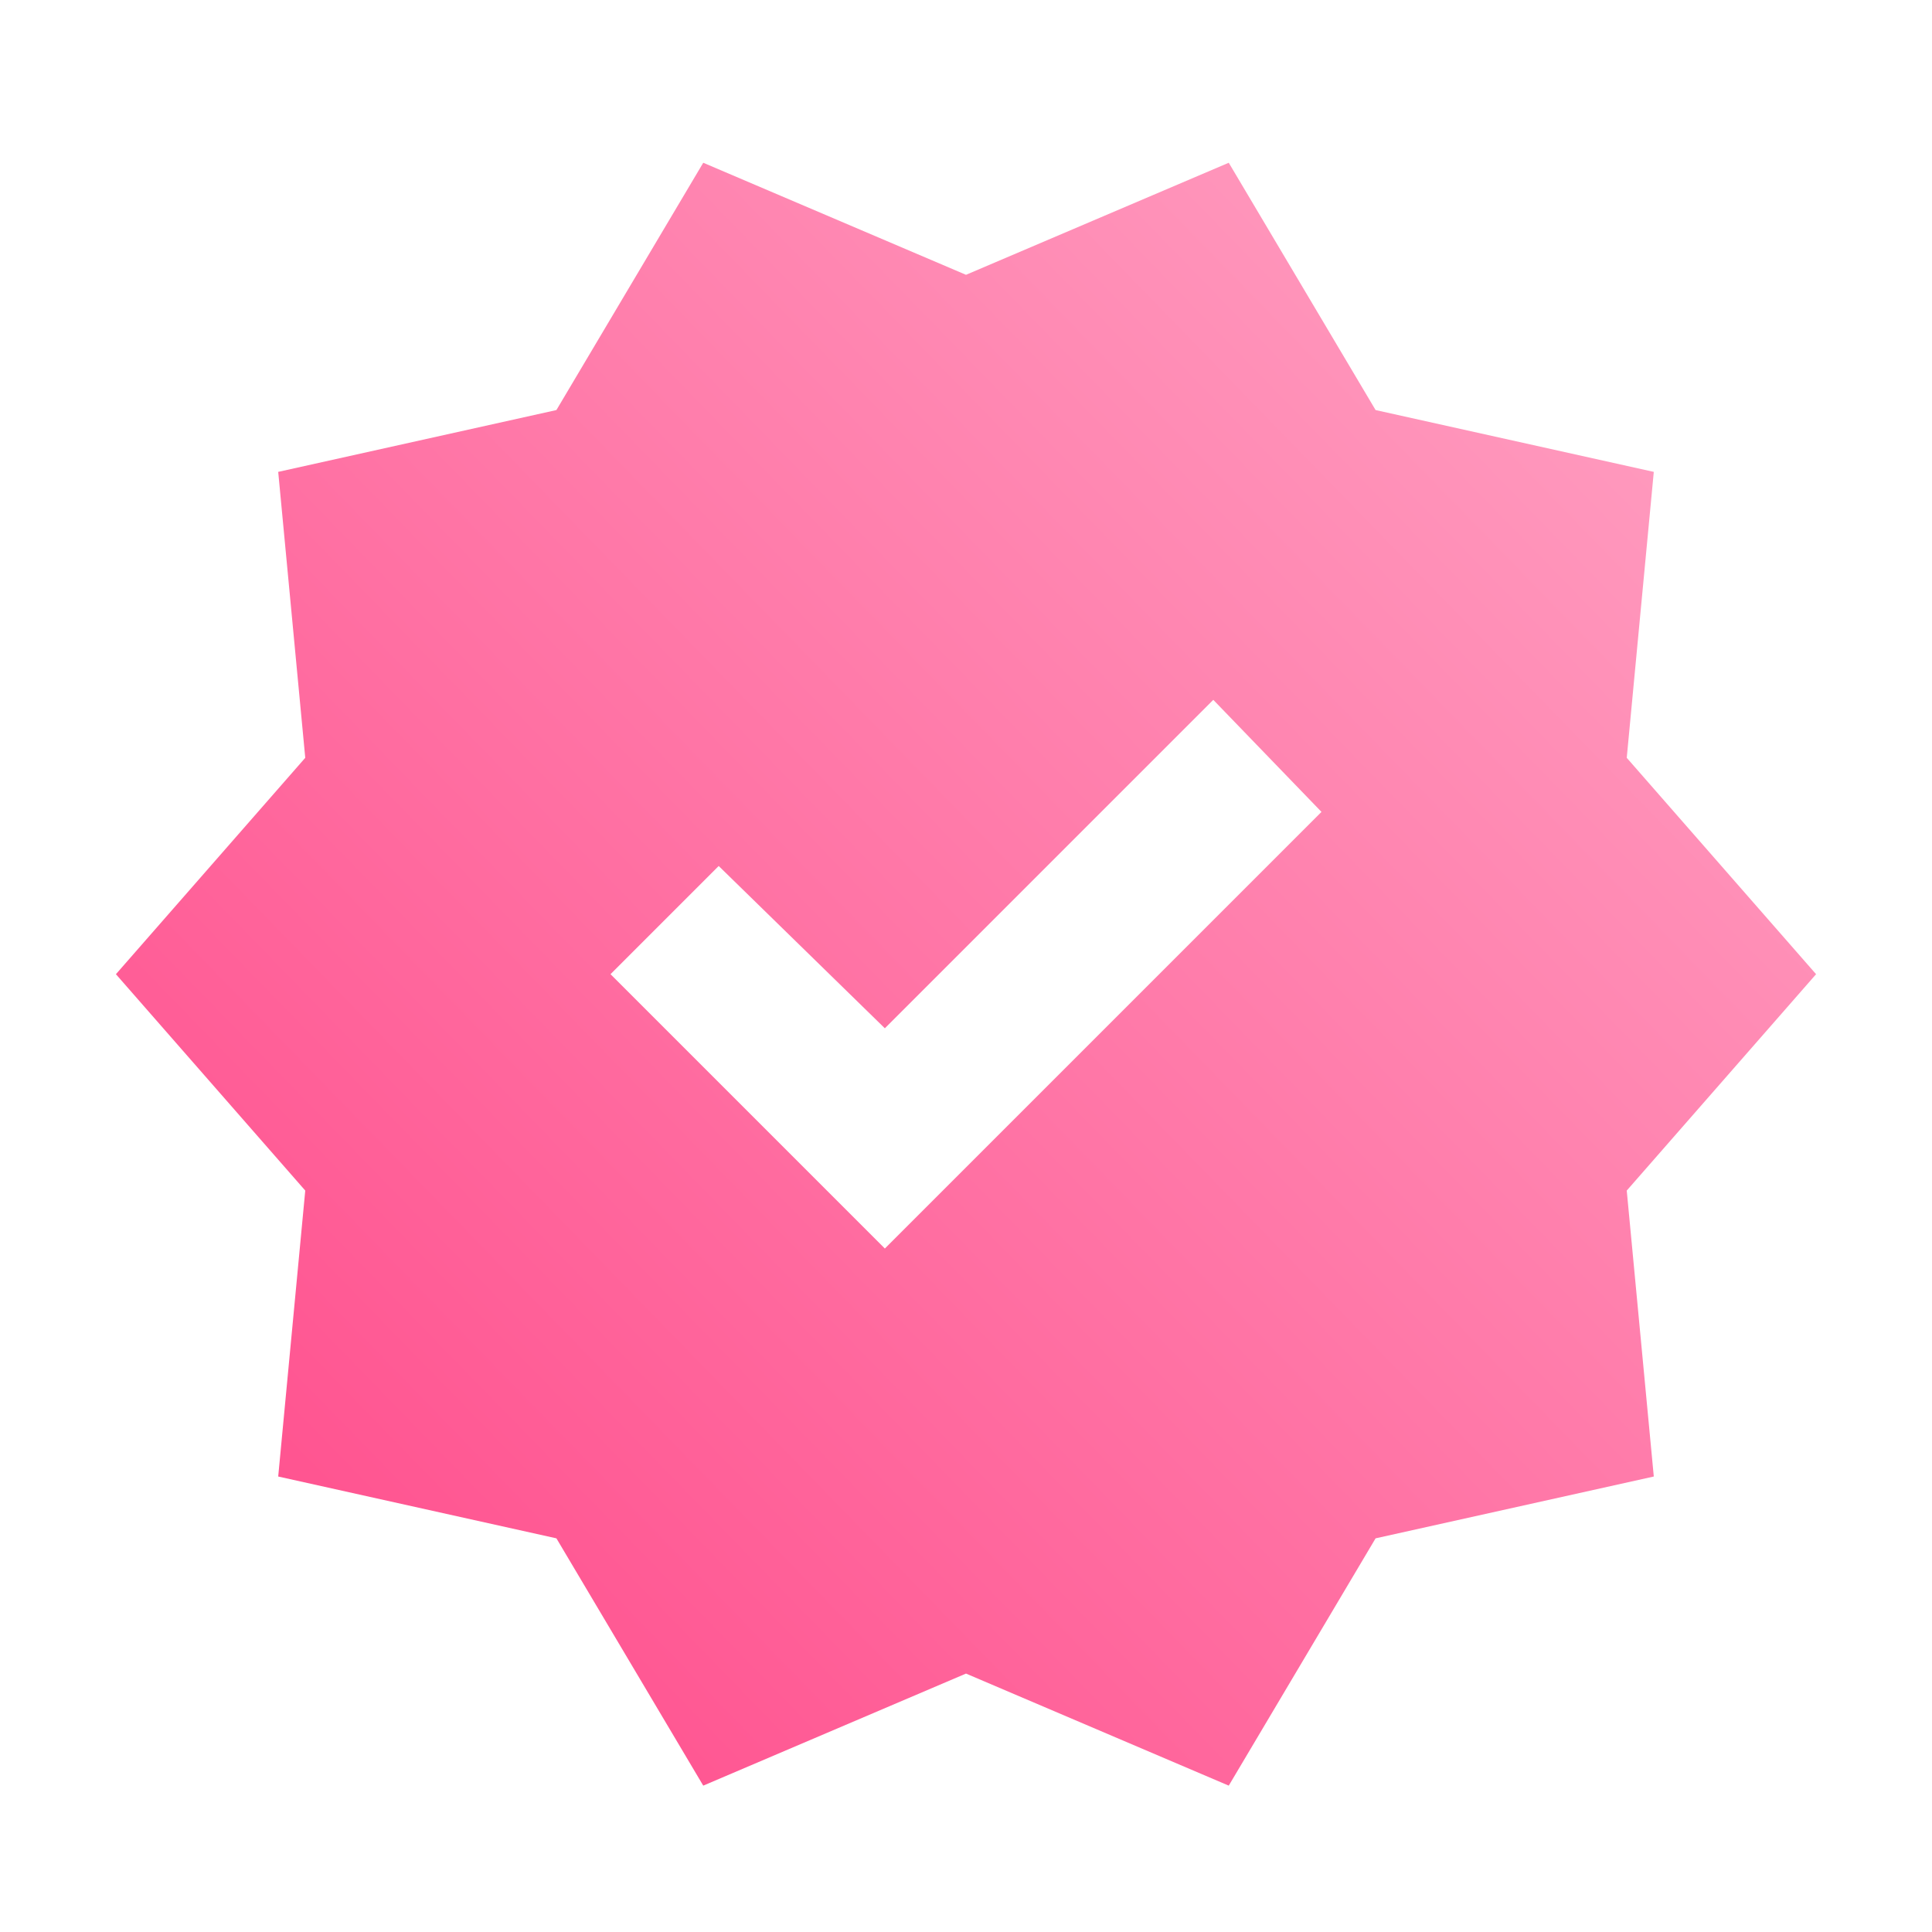 <?xml version="1.0" encoding="UTF-8"?> <svg xmlns="http://www.w3.org/2000/svg" width="25" height="25" viewBox="0 0 25 25" fill="none"> <path d="M9.1 23.106L7.2 19.906L3.6 19.106L3.95 15.406L1.5 12.606L3.95 9.806L3.6 6.106L7.2 5.306L9.1 2.106L12.5 3.556L15.9 2.106L17.8 5.306L21.4 6.106L21.05 9.806L23.5 12.606L21.05 15.406L21.4 19.106L17.8 19.906L15.9 23.106L12.5 21.656L9.1 23.106ZM11.45 16.156L17.1 10.506L15.7 9.056L11.45 13.306L9.3 11.206L7.9 12.606L11.45 16.156Z" fill="url(#paint0_linear_111_533)"></path> <defs> <linearGradient id="paint0_linear_111_533" x1="18.325" y1="2.106" x2="-2.127" y2="22.003" gradientUnits="userSpaceOnUse"> <stop stop-color="#FF9ABE"></stop> <stop offset="1" stop-color="#FF4184"></stop> </linearGradient> </defs> </svg> 